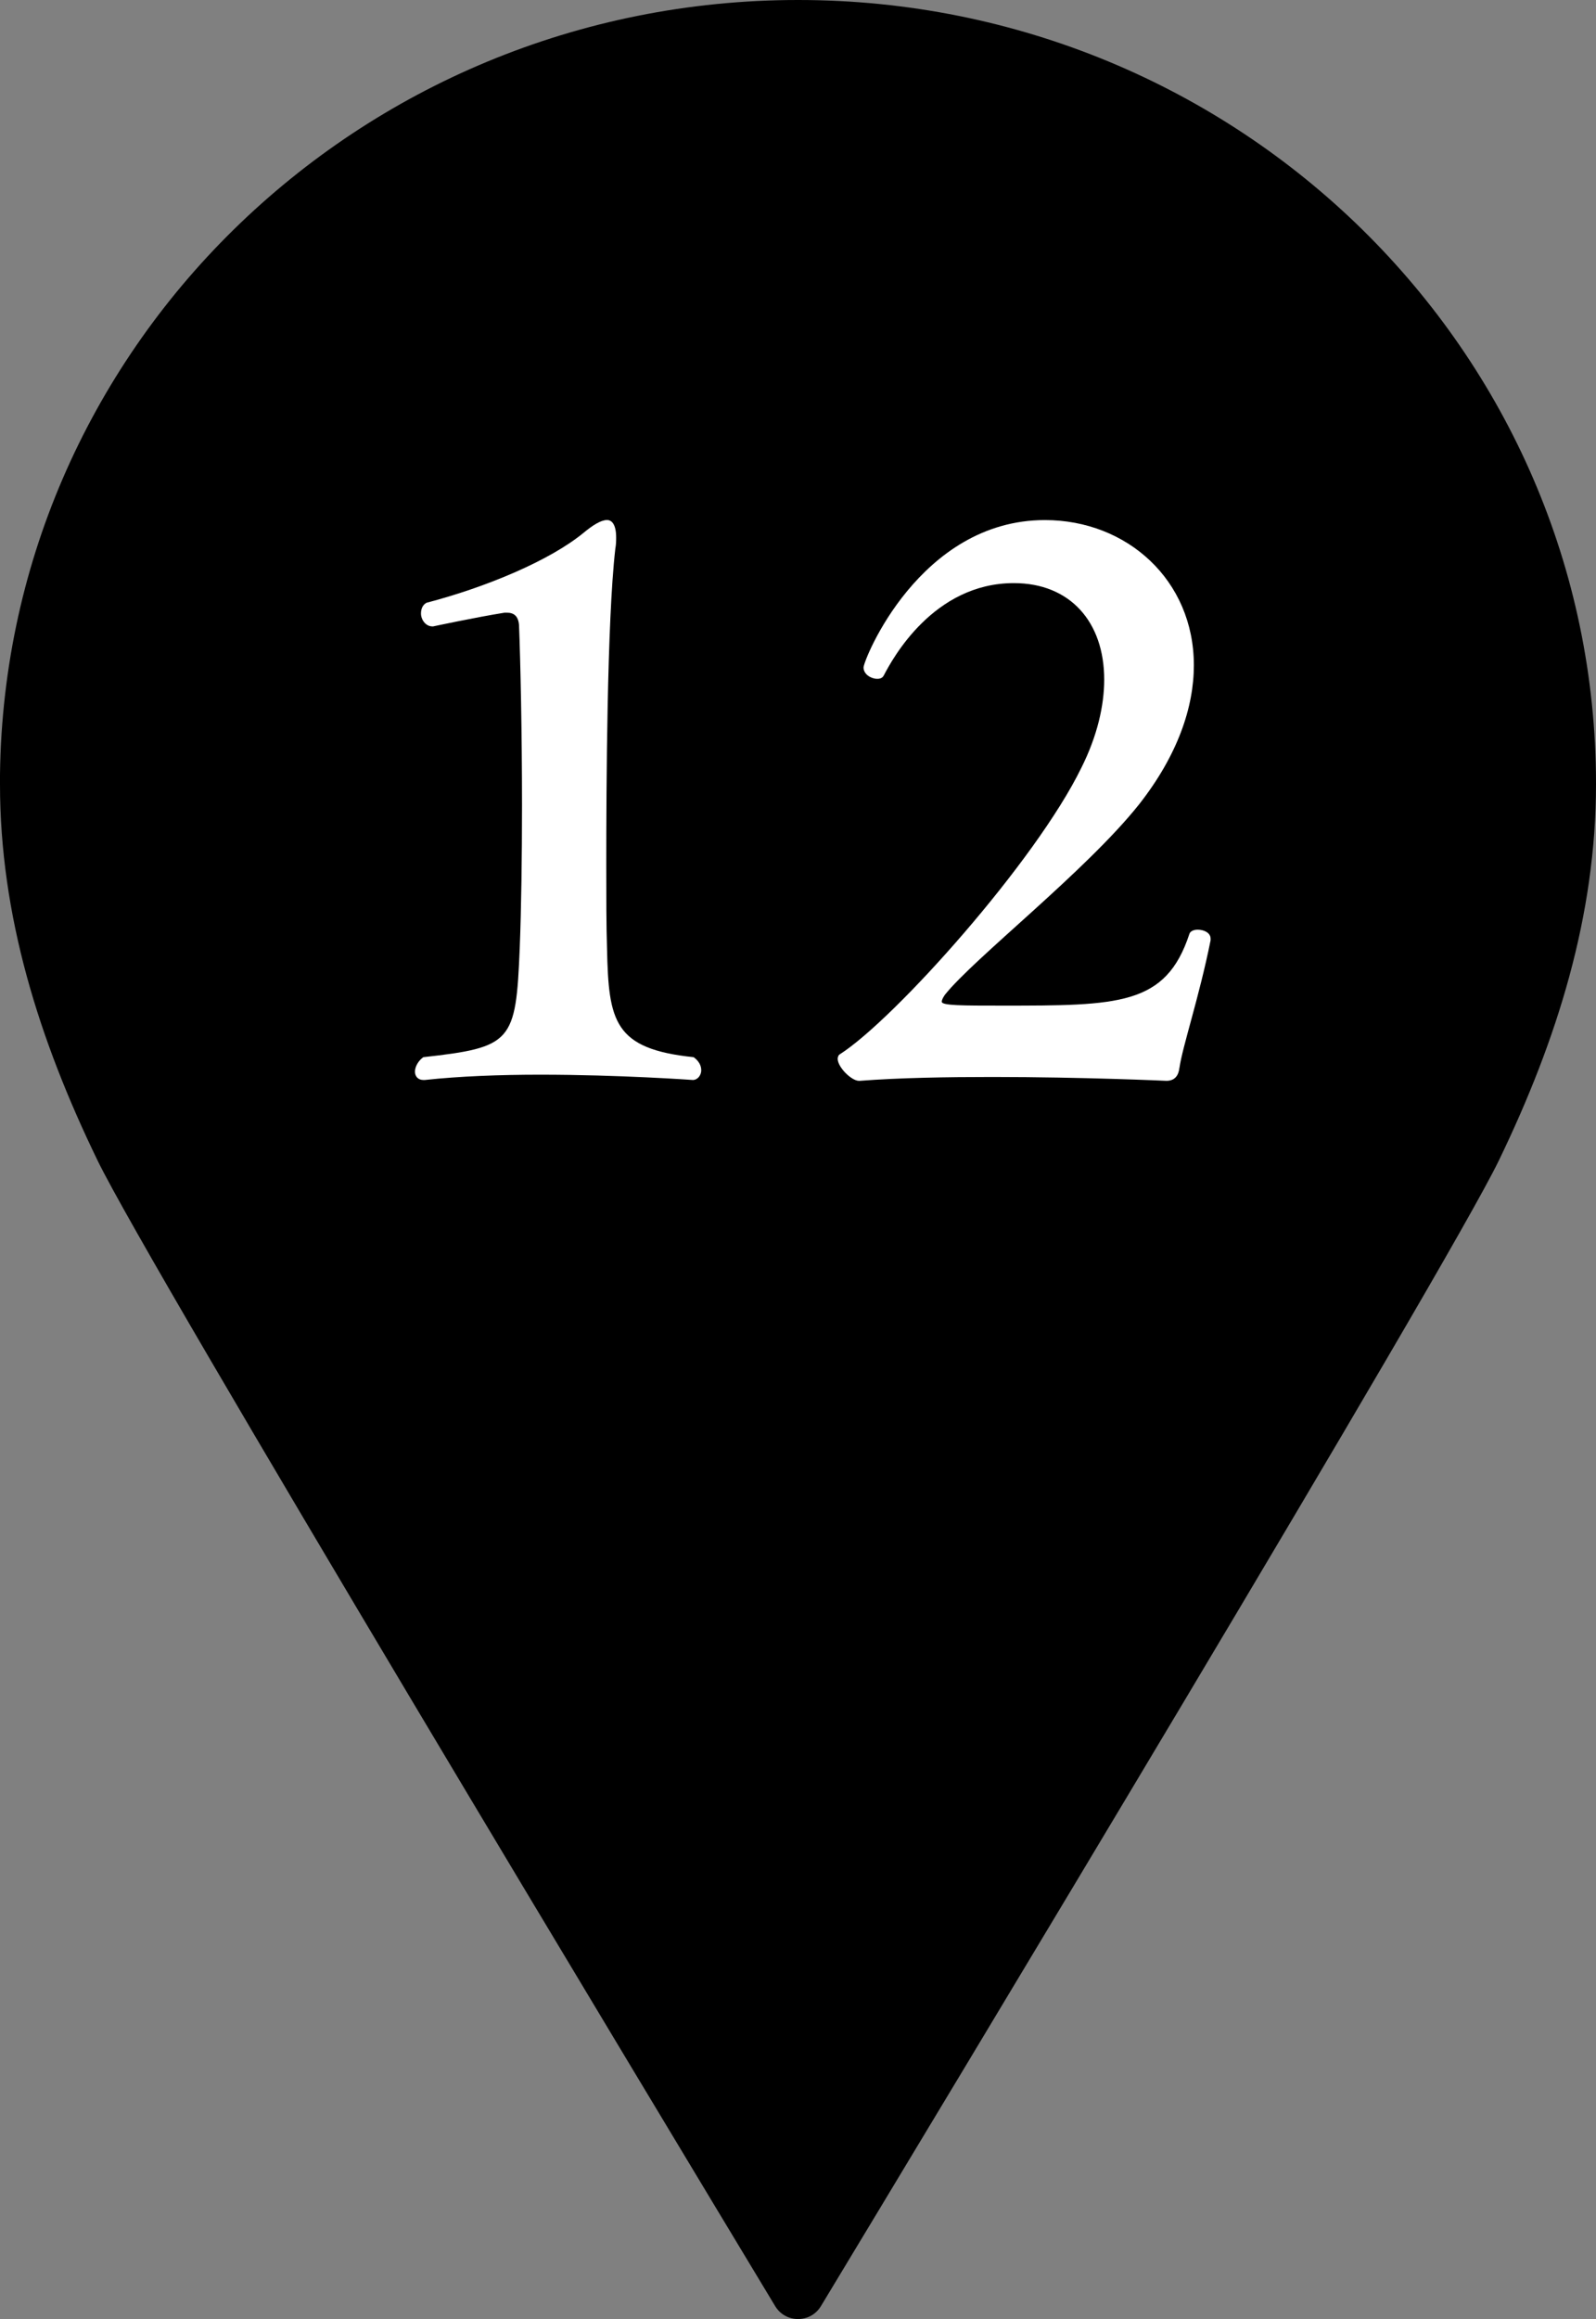 <?xml version="1.0" encoding="UTF-8"?><svg id="b" xmlns="http://www.w3.org/2000/svg" viewBox="0 0 34.127 49.554"><rect x="0" y="0" width="34.127" height="49.554" fill="#808080" stroke="none"/><defs><style>.d{fill-rule:evenodd;}.e{fill:#fff;}</style></defs><g id="c"><path class="d" d="M0,16.753c0,2.807.828,5.453,2.086,8.044,1.116,2.298,12.032,20.409,14.489,24.48.223.369.756.369.979 0,2.459-4.07,13.385-22.182,14.496-24.48,1.253-2.591,2.077-5.237,2.077-8.044,0-2.314-.477-4.518-1.341-6.523-.863-2.005-2.113-3.809-3.656-5.325-1.544-1.516-3.382-2.742-5.423-3.589-2.041-.847-4.286-1.316-6.642-1.316s-4.601.469-6.642,1.316c-2.042.847-3.88,2.074-5.425,3.589s-2.794,3.321-3.658,5.325c-.864,2.005-1.341,4.209-1.341,6.523Z"/><path class="e" d="M14.995,22.866c0,.115-.082.211-.18.211,0,0-1.574-.113-3.264-.113-.859,0-1.736.033-2.467.113h-.033c-.113,0-.178-.08-.178-.178s.064-.227.178-.309c1.9-.211,1.98-.324,2.062-2.322.033-.828.049-1.947.049-3.068,0-1.541-.033-3.068-.064-3.848-.018-.195-.115-.26-.26-.26h-.049c-.617.098-1.527.293-1.527.293h-.016c-.146,0-.244-.146-.244-.275,0-.098.033-.18.115-.229,1.299-.34,2.645-.908,3.359-1.494.195-.162.373-.275.504-.275.113,0,.195.113.195.373,0,.066,0,.146-.018.244-.178,1.543-.193,5.131-.193,6.754,0,.682,0,1.314.016,1.785.033,1.559.146,2.145,1.852,2.322.113.082.162.18.162.275Z"/><path class="e" d="M25.219,22.818c-.018.164-.098.277-.277.277,0,0-1.77-.082-3.717-.082-.975,0-1.98.016-2.842.082h-.016c-.162,0-.455-.293-.455-.471,0-.033.016-.082.049-.098,1.17-.748,4.189-4.125,5.162-6.121.342-.682.488-1.332.488-1.883,0-1.234-.73-2.062-1.932-2.062-1.721,0-2.598,1.623-2.777,1.965-.031.064-.08.08-.146.08-.129,0-.291-.096-.291-.242,0-.162,1.201-3.15,3.879-3.15,1.754,0,3.184,1.283,3.184,3.102,0,.893-.342,1.916-1.17,2.971-1.137,1.43-3.539,3.295-4.156,4.074-.031.049-.064.098-.064.146,0,.082.455.082,1.283.082,2.5,0,3.506,0,4.01-1.527.016-.064.098-.096.178-.096.131,0,.277.064.277.193v.033c-.244,1.217-.602,2.273-.666,2.727Z"/></g></svg>